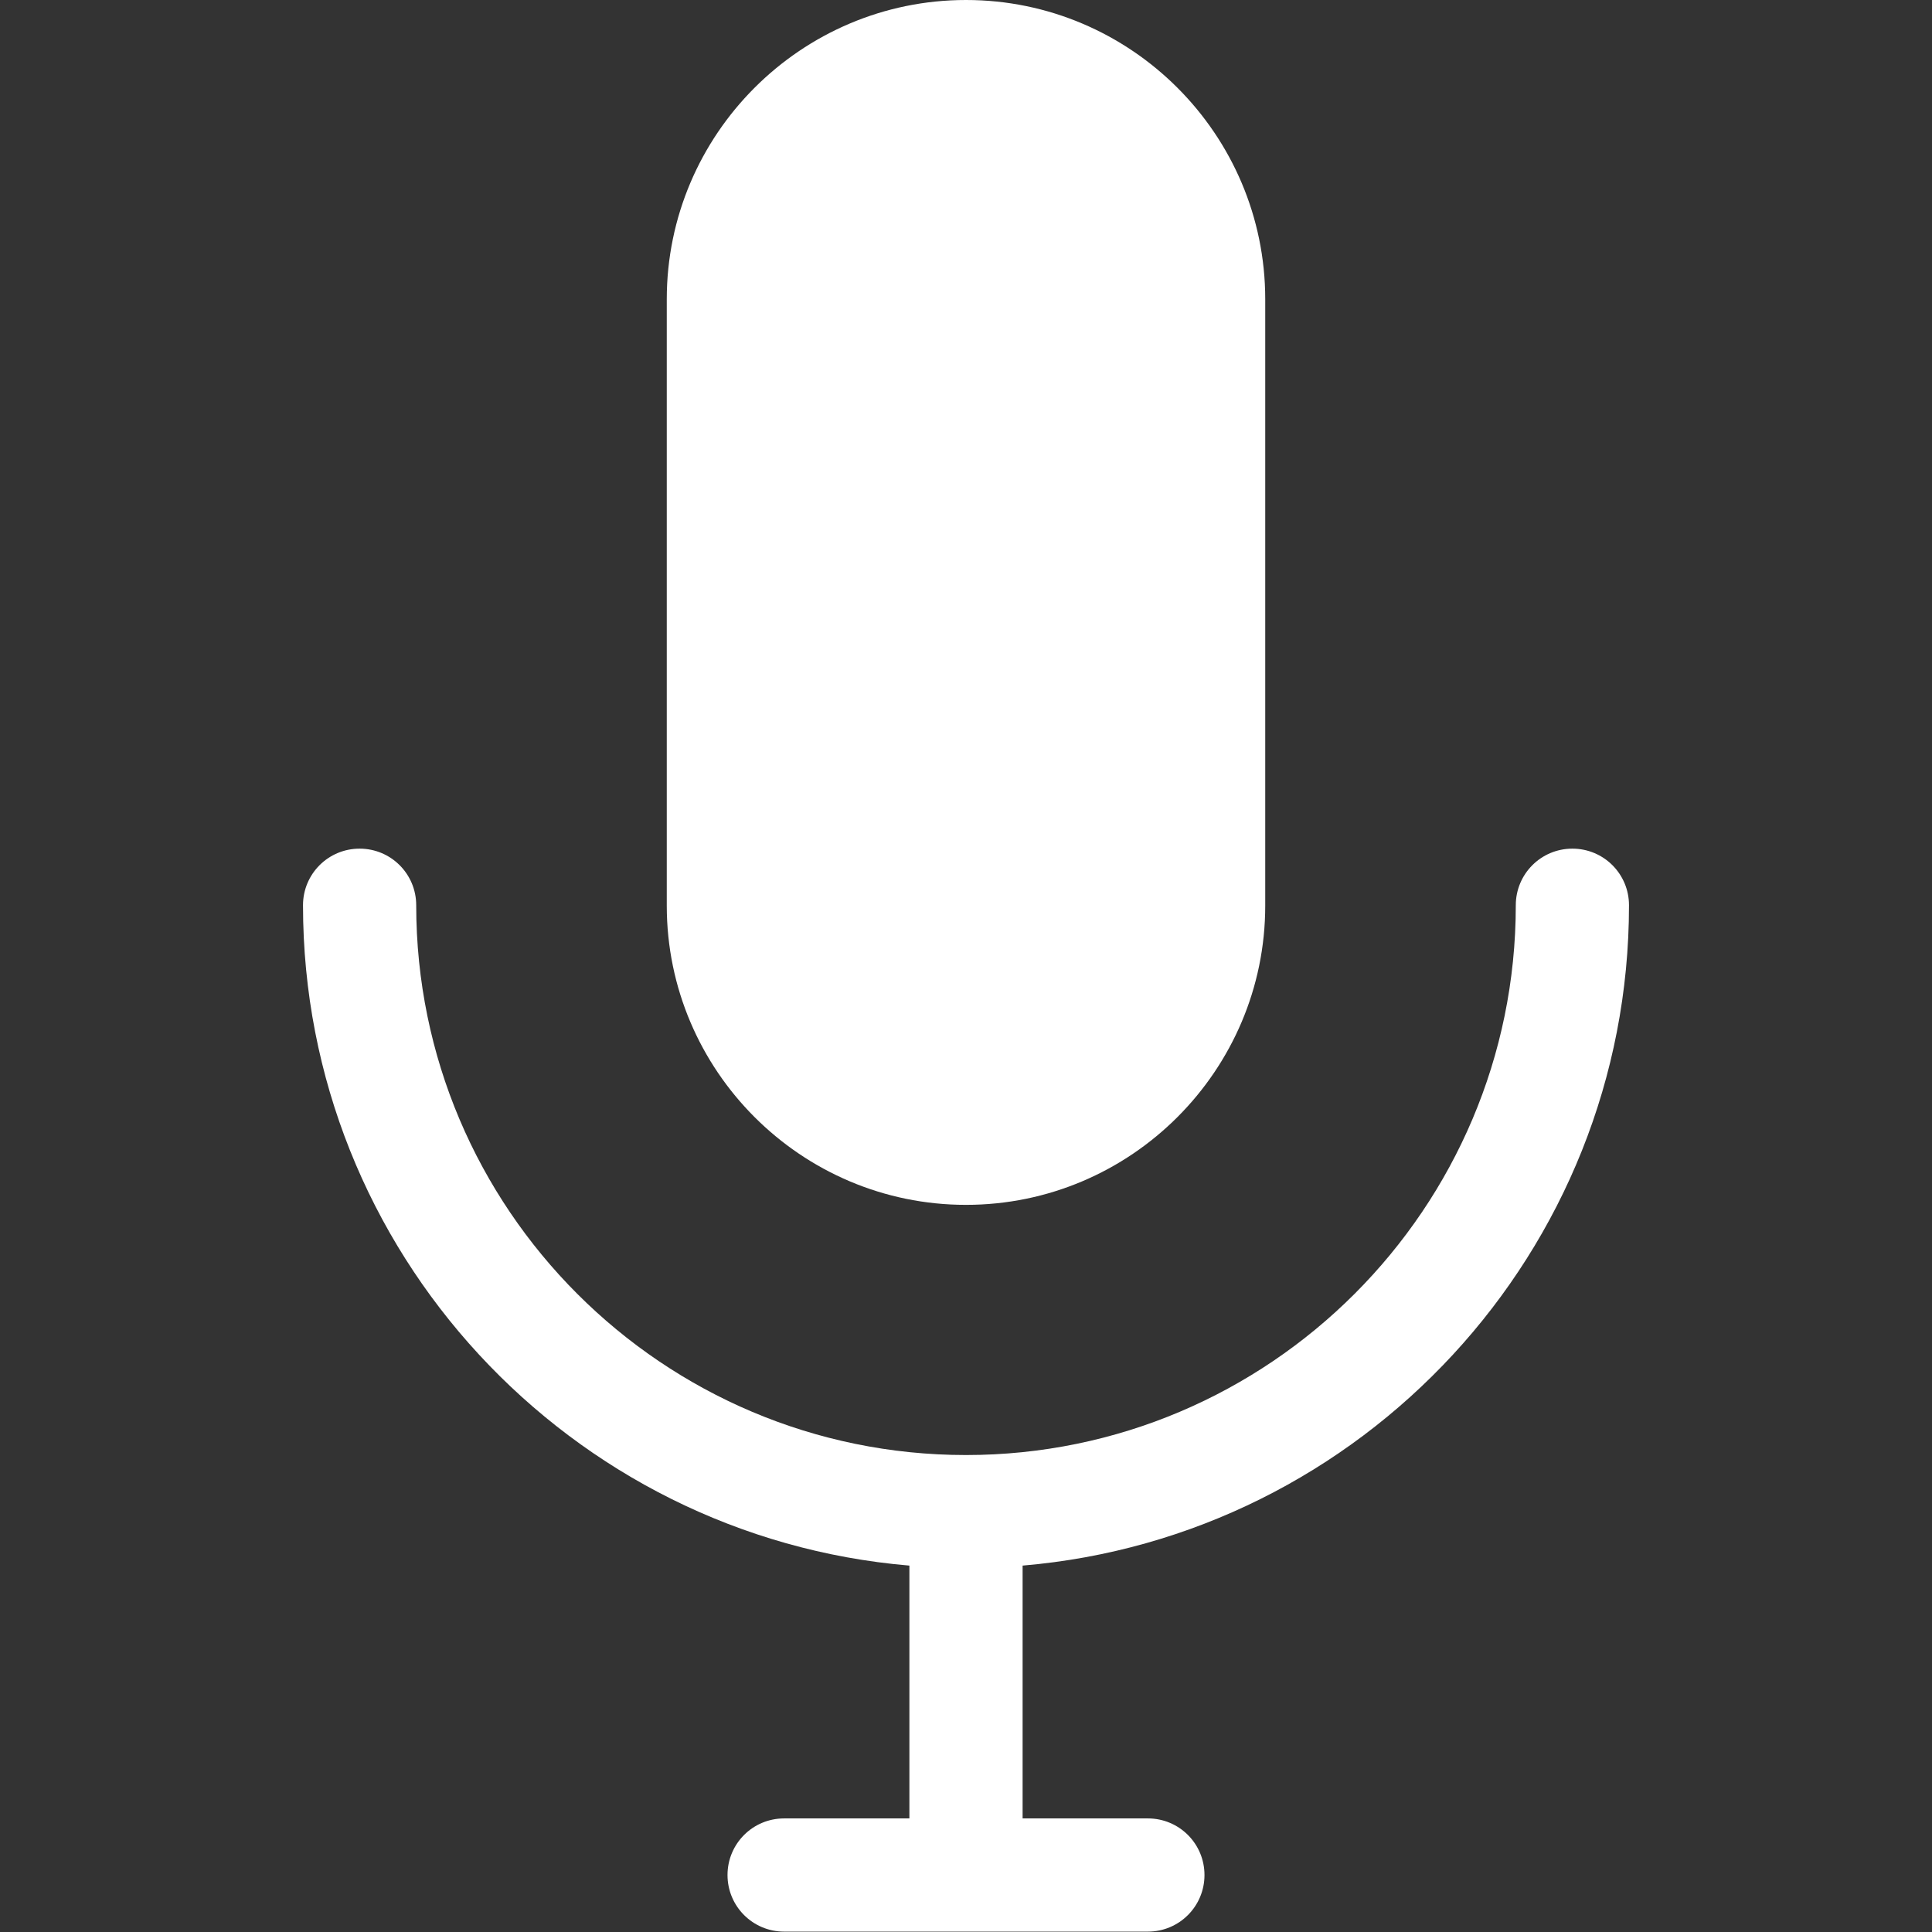 <?xml version="1.0" encoding="utf-8"?>
<!-- Generator: Adobe Illustrator 24.1.0, SVG Export Plug-In . SVG Version: 6.00 Build 0)  -->
<svg version="1.1" id="Capa_1" xmlns="http://www.w3.org/2000/svg" xmlns:xlink="http://www.w3.org/1999/xlink" x="0px" y="0px"
	 viewBox="0 0 512 512" style="enable-background:new 0 0 512 512;" xml:space="preserve">
<rect x="0" y="0" width="512" height="512" fill="#333333" stroke="none"/>
<style type="text/css">
	.st0{fill:#FFFFFF;}
</style>
<g>
	<g>
		<path class="st0" d="M431.7,239.9c0-8.3-6.7-15-15-15c-8.3,0-15,6.7-15,15c0,80.3-65.3,145.7-145.7,145.7s-145.7-65.3-145.7-145.7
			c0-8.3-6.7-15-15-15c-8.3,0-15,6.7-15,15c0,91.8,70.8,167.4,160.7,175v67h-33.2c-8.3,0-15,6.7-15,15s6.7,15,15,15h96.4
			c8.3,0,15-6.7,15-15s-6.7-15-15-15H271v-67C360.9,407.3,431.7,331.7,431.7,239.9z"/>
	</g>
</g>
<g>
	<g>
		<path class="st0" d="M256,0c-43.7,0-79.3,35.6-79.3,79.3v160.7c0,43.7,35.6,79.3,79.3,79.3c43.7,0,79.3-35.6,79.3-79.3V79.3
			C335.3,35.6,299.7,0,256,0z"/>
	</g>
</g>
</svg>
